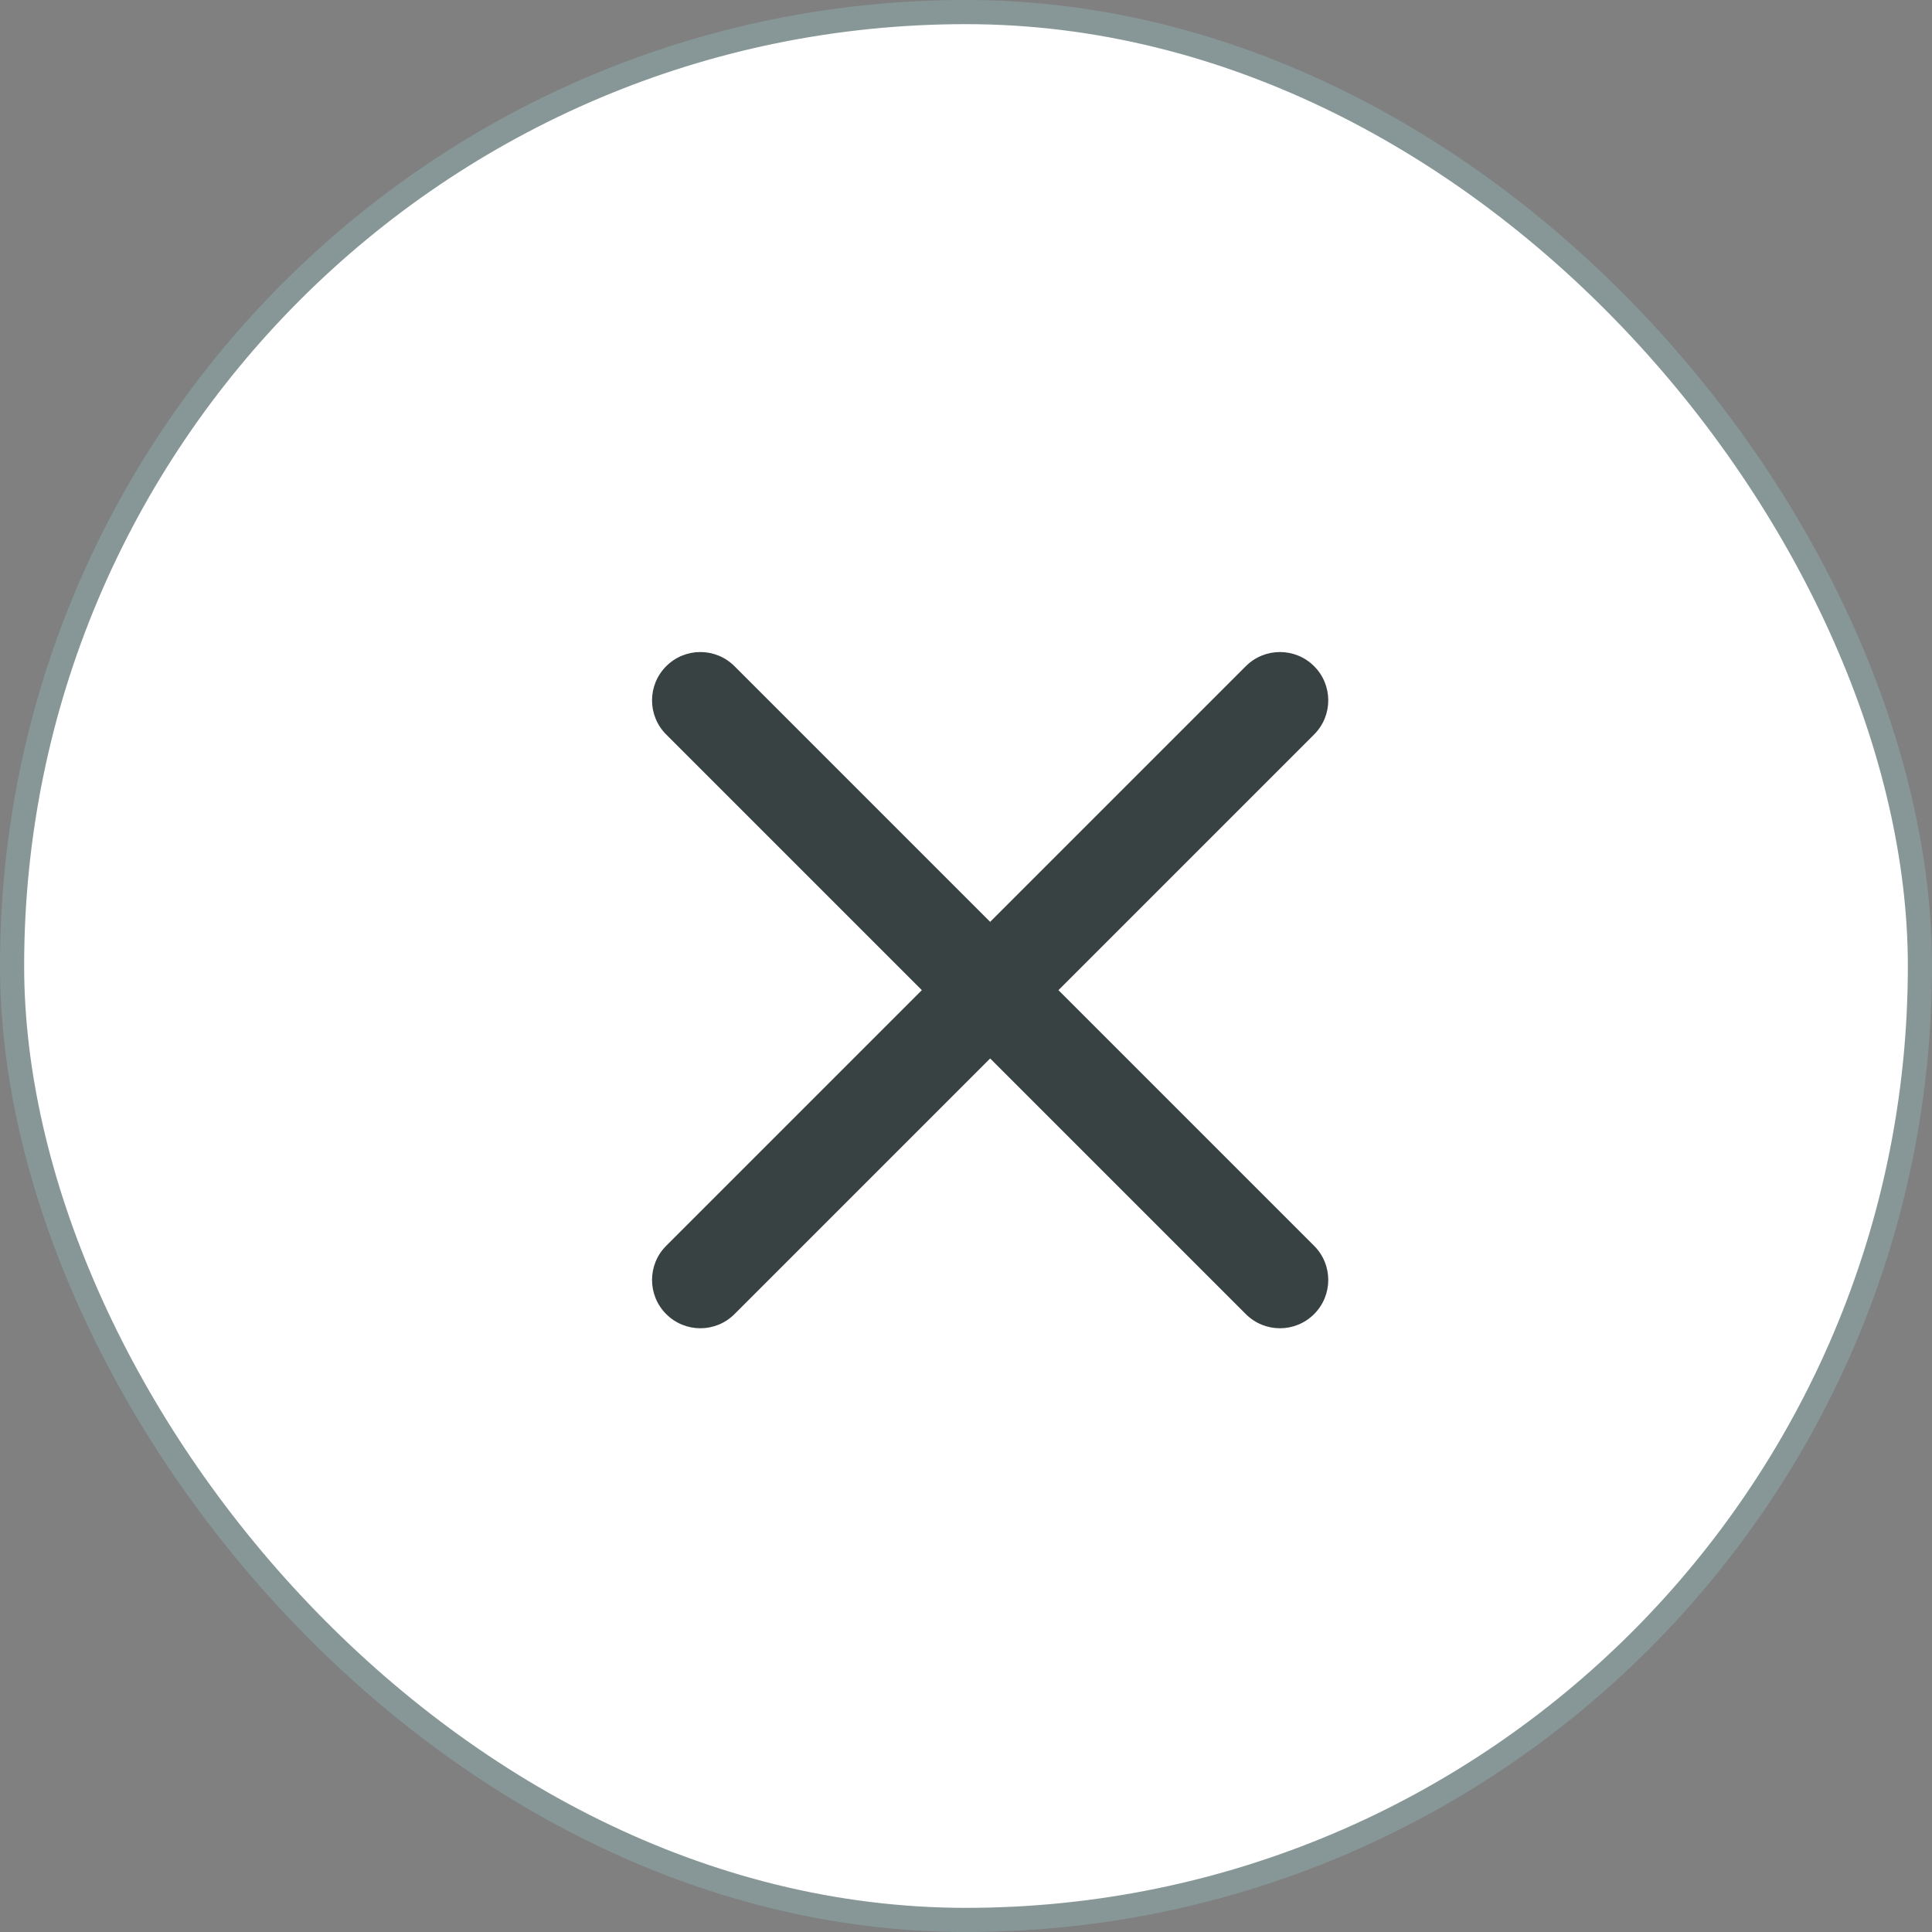 <svg width="40" height="40" viewBox="0 0 40 40" fill="none" xmlns="http://www.w3.org/2000/svg">
<rect x="0" y="0" width="40" height="40" fill="#808080" stroke="none"/>
<rect x="0.25" y="0.25" width="39.5" height="39.5" rx="19.75" fill="white"/>
<rect x="0.25" y="0.25" width="39.5" height="39.5" rx="19.75" stroke="#879797" stroke-width="0.5"/>
<path fill-rule="evenodd" clip-rule="evenodd" d="M25.793 27.207C26.183 27.598 26.817 27.598 27.207 27.207C27.598 26.817 27.598 26.183 27.207 25.793L21.914 20.5L27.207 15.207C27.598 14.817 27.598 14.183 27.207 13.793C26.817 13.402 26.183 13.402 25.793 13.793L20.5 19.086L15.207 13.793C14.817 13.402 14.183 13.402 13.793 13.793C13.402 14.183 13.402 14.817 13.793 15.207L19.086 20.5L13.793 25.793C13.402 26.183 13.402 26.817 13.793 27.207C14.183 27.598 14.817 27.598 15.207 27.207L20.5 21.914L25.793 27.207Z" fill="#394242"/>
</svg>
